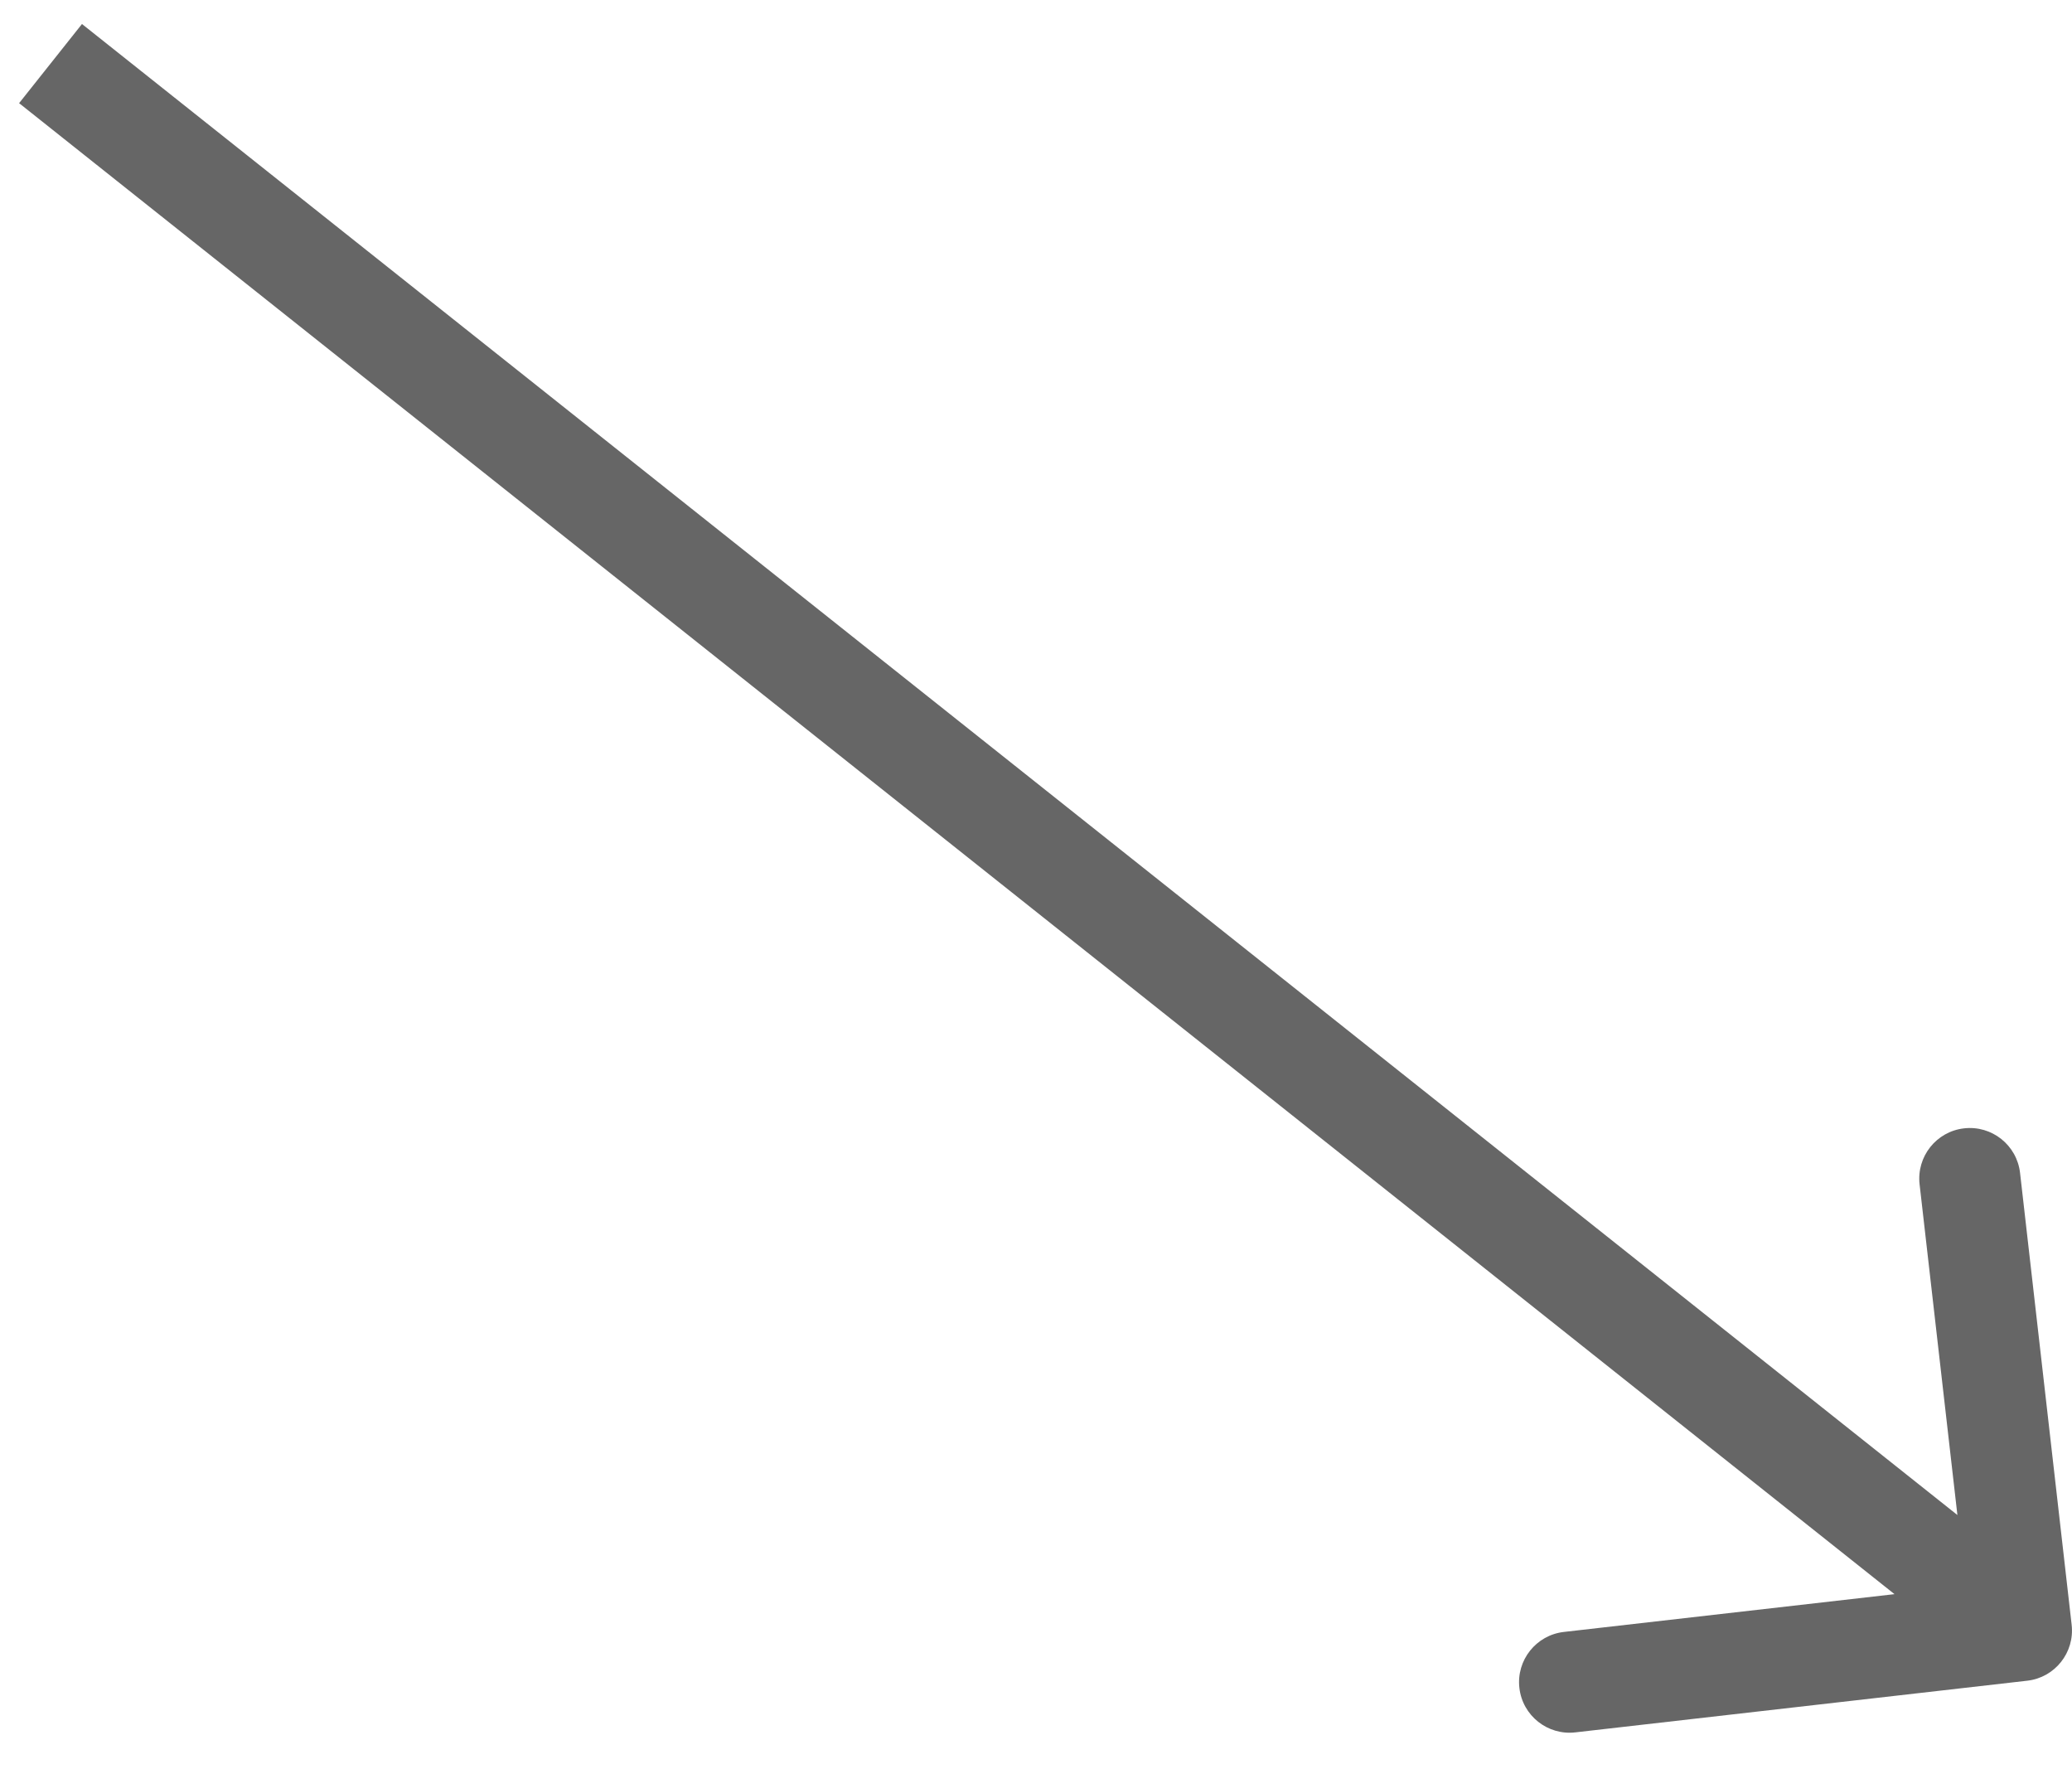 <svg width="41" height="35" viewBox="0 0 41 35" fill="none" xmlns="http://www.w3.org/2000/svg">
<path d="M40.114 33.251C40.662 33.189 41.056 32.693 40.993 32.144L39.972 23.203C39.909 22.654 39.413 22.26 38.864 22.323C38.316 22.385 37.922 22.881 37.984 23.43L38.893 31.378L30.945 32.286C30.396 32.349 30.002 32.845 30.065 33.393C30.127 33.942 30.623 34.336 31.172 34.273L40.114 33.251ZM1 1.258L0.378 2.041L39.378 33.041L40 32.258L40.622 31.475L1.622 0.475L1 1.258Z" fill="black" fill-opacity="0.6"/>
</svg>
